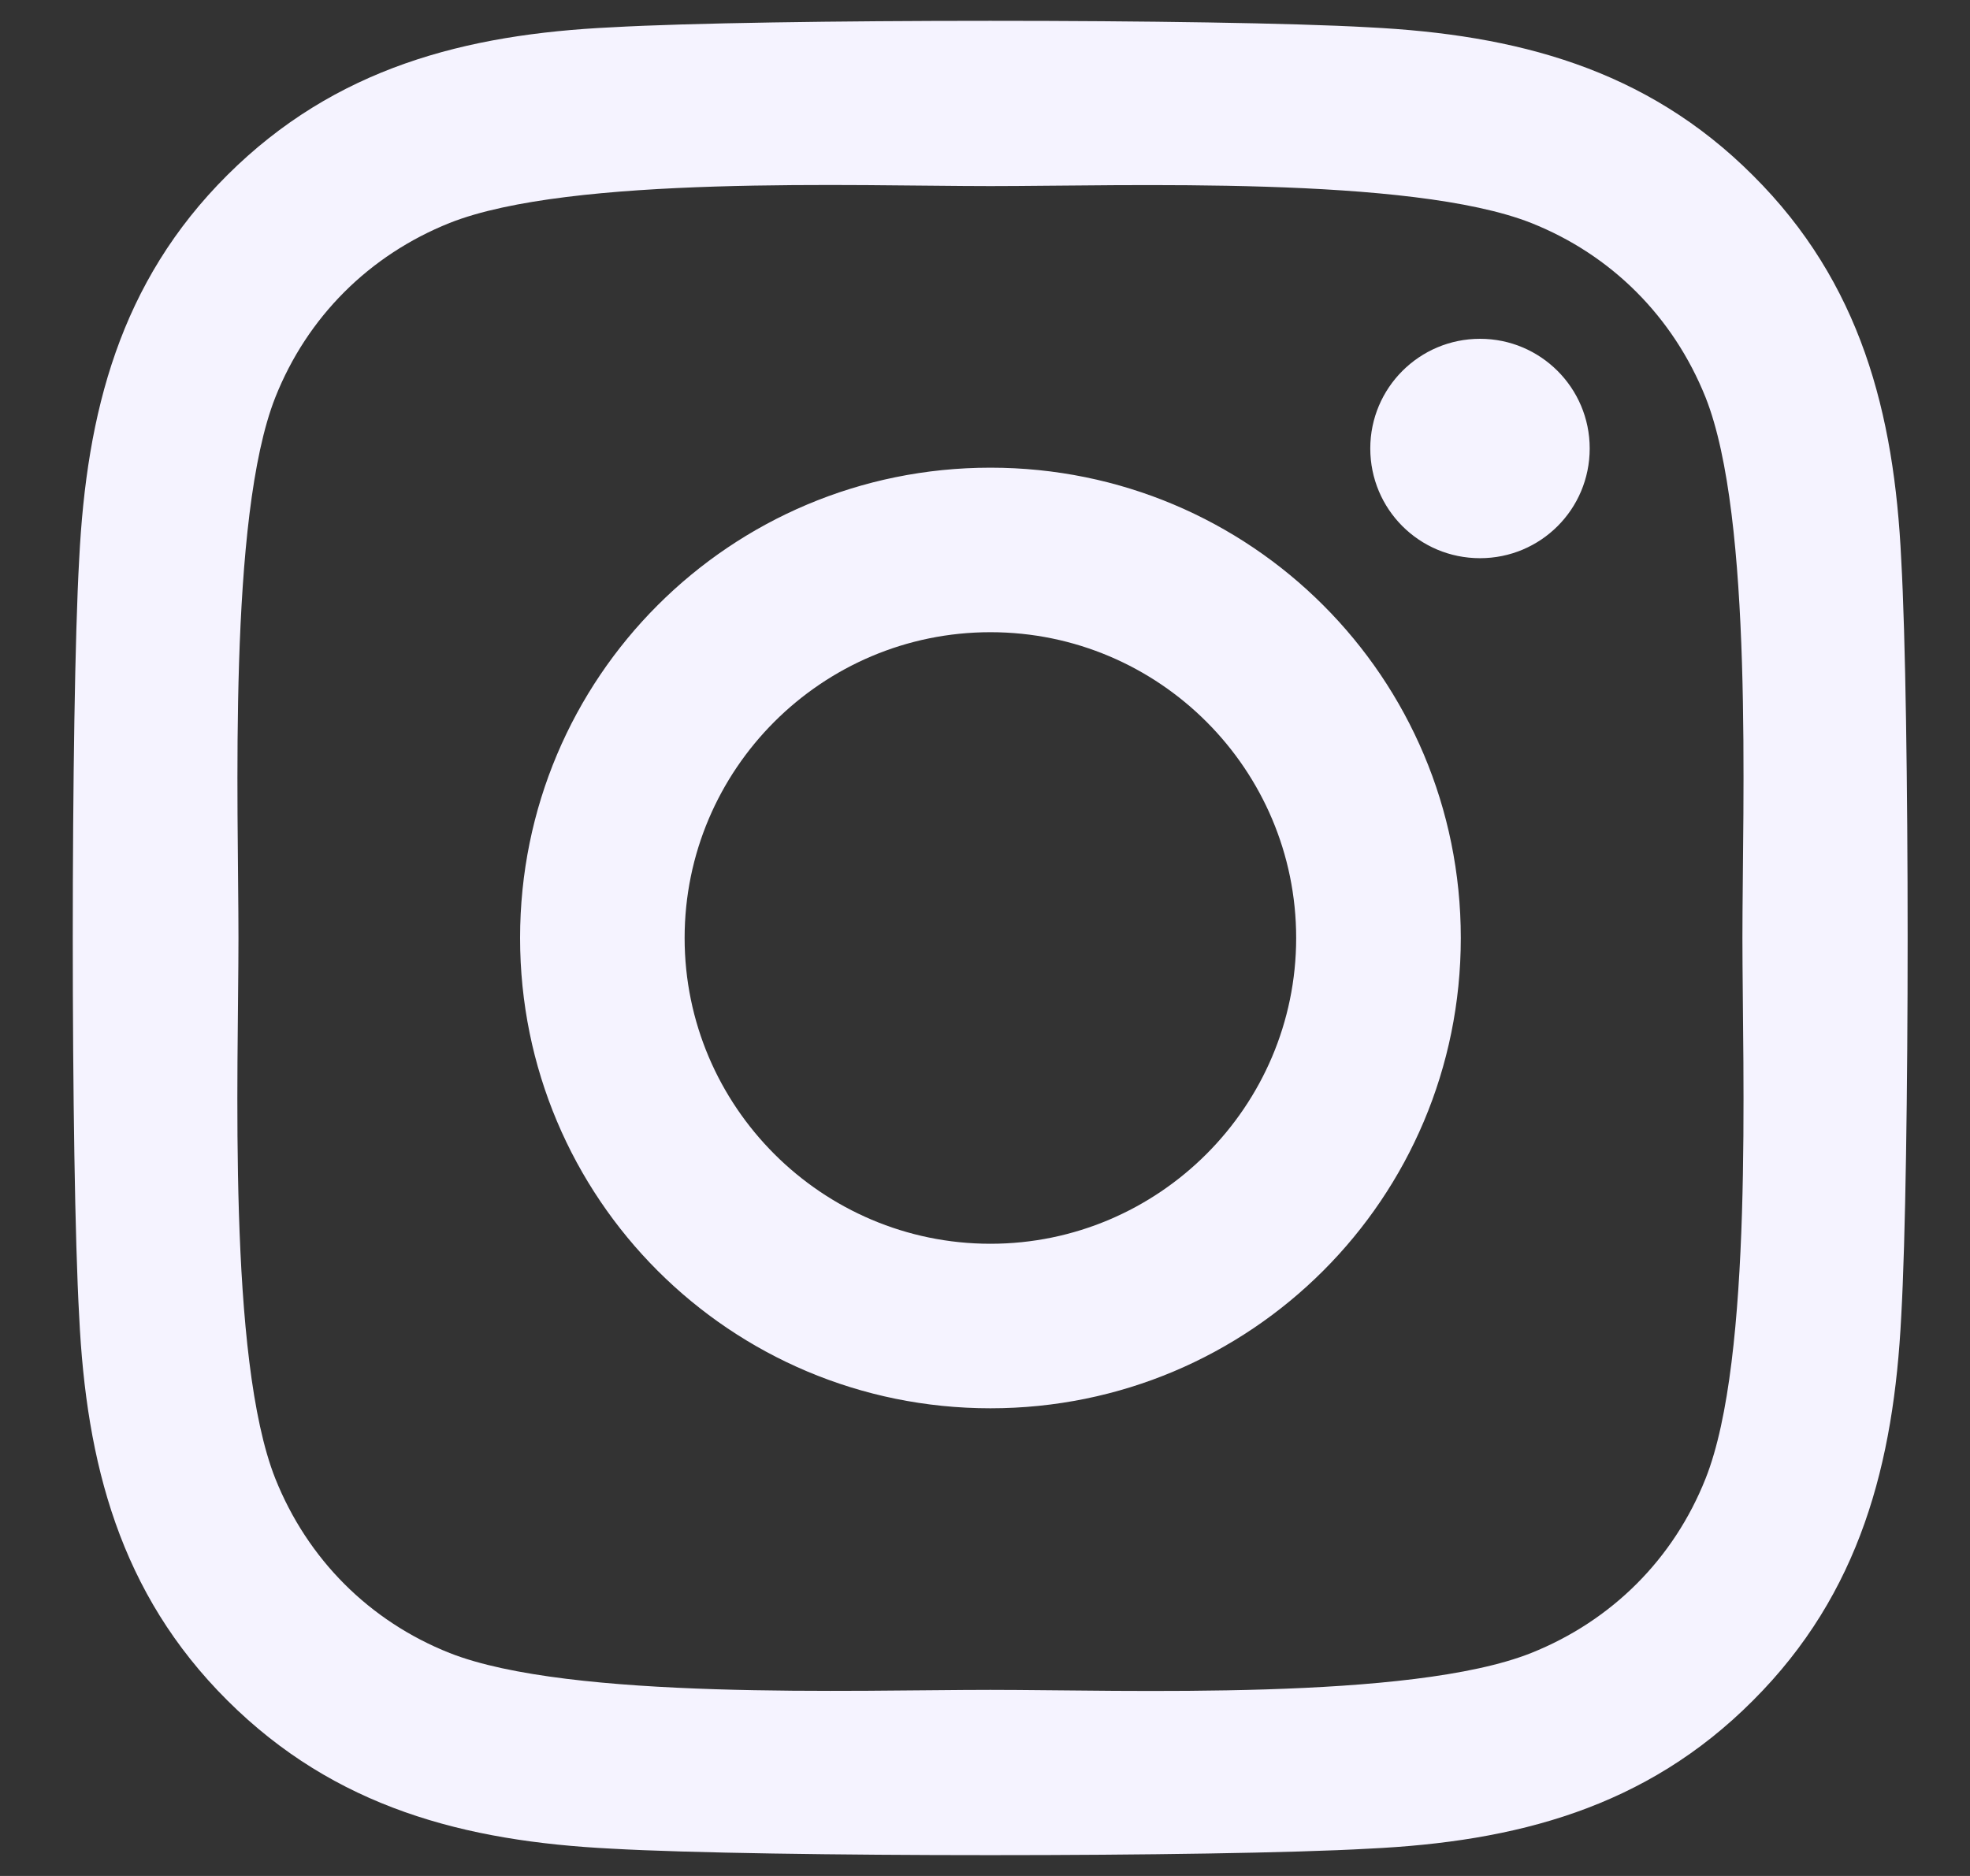 <svg width="21" height="20" viewBox="0 0 21 20" fill="none" xmlns="http://www.w3.org/2000/svg">
<rect x="0" y="0" width="21" height="20" fill="#333333" stroke="none"/>
<path d="M10.558 4.986C7.783 4.986 5.544 7.225 5.544 10C5.544 12.775 7.783 15.014 10.558 15.014C13.333 15.014 15.572 12.775 15.572 10C15.572 7.225 13.333 4.986 10.558 4.986ZM10.558 13.26C8.764 13.26 7.298 11.798 7.298 10C7.298 8.202 8.76 6.74 10.558 6.74C12.356 6.74 13.817 8.202 13.817 10C13.817 11.798 12.351 13.26 10.558 13.26ZM16.946 4.781C16.946 5.431 16.422 5.951 15.777 5.951C15.127 5.951 14.607 5.427 14.607 4.781C14.607 4.135 15.131 3.612 15.777 3.612C16.422 3.612 16.946 4.135 16.946 4.781ZM20.267 5.968C20.193 4.401 19.835 3.014 18.687 1.871C17.544 0.727 16.156 0.369 14.59 0.291C12.975 0.199 8.136 0.199 6.521 0.291C4.959 0.365 3.572 0.723 2.424 1.866C1.276 3.009 0.923 4.397 0.844 5.964C0.753 7.578 0.753 12.417 0.844 14.032C0.919 15.598 1.276 16.986 2.424 18.129C3.572 19.273 4.955 19.631 6.521 19.709C8.136 19.801 12.975 19.801 14.59 19.709C16.156 19.635 17.544 19.277 18.687 18.129C19.831 16.986 20.188 15.598 20.267 14.032C20.358 12.417 20.358 7.582 20.267 5.968ZM18.181 15.764C17.841 16.62 17.182 17.279 16.322 17.623C15.035 18.134 11.98 18.016 10.558 18.016C9.135 18.016 6.076 18.129 4.793 17.623C3.938 17.283 3.279 16.624 2.935 15.764C2.424 14.477 2.542 11.422 2.542 10C2.542 8.577 2.428 5.519 2.935 4.236C3.275 3.38 3.934 2.721 4.793 2.377C6.081 1.866 9.135 1.984 10.558 1.984C11.98 1.984 15.039 1.871 16.322 2.377C17.177 2.717 17.836 3.376 18.181 4.236C18.692 5.523 18.574 8.577 18.574 10C18.574 11.422 18.692 14.481 18.181 15.764Z" fill="#F5F3FF"/>
</svg>
